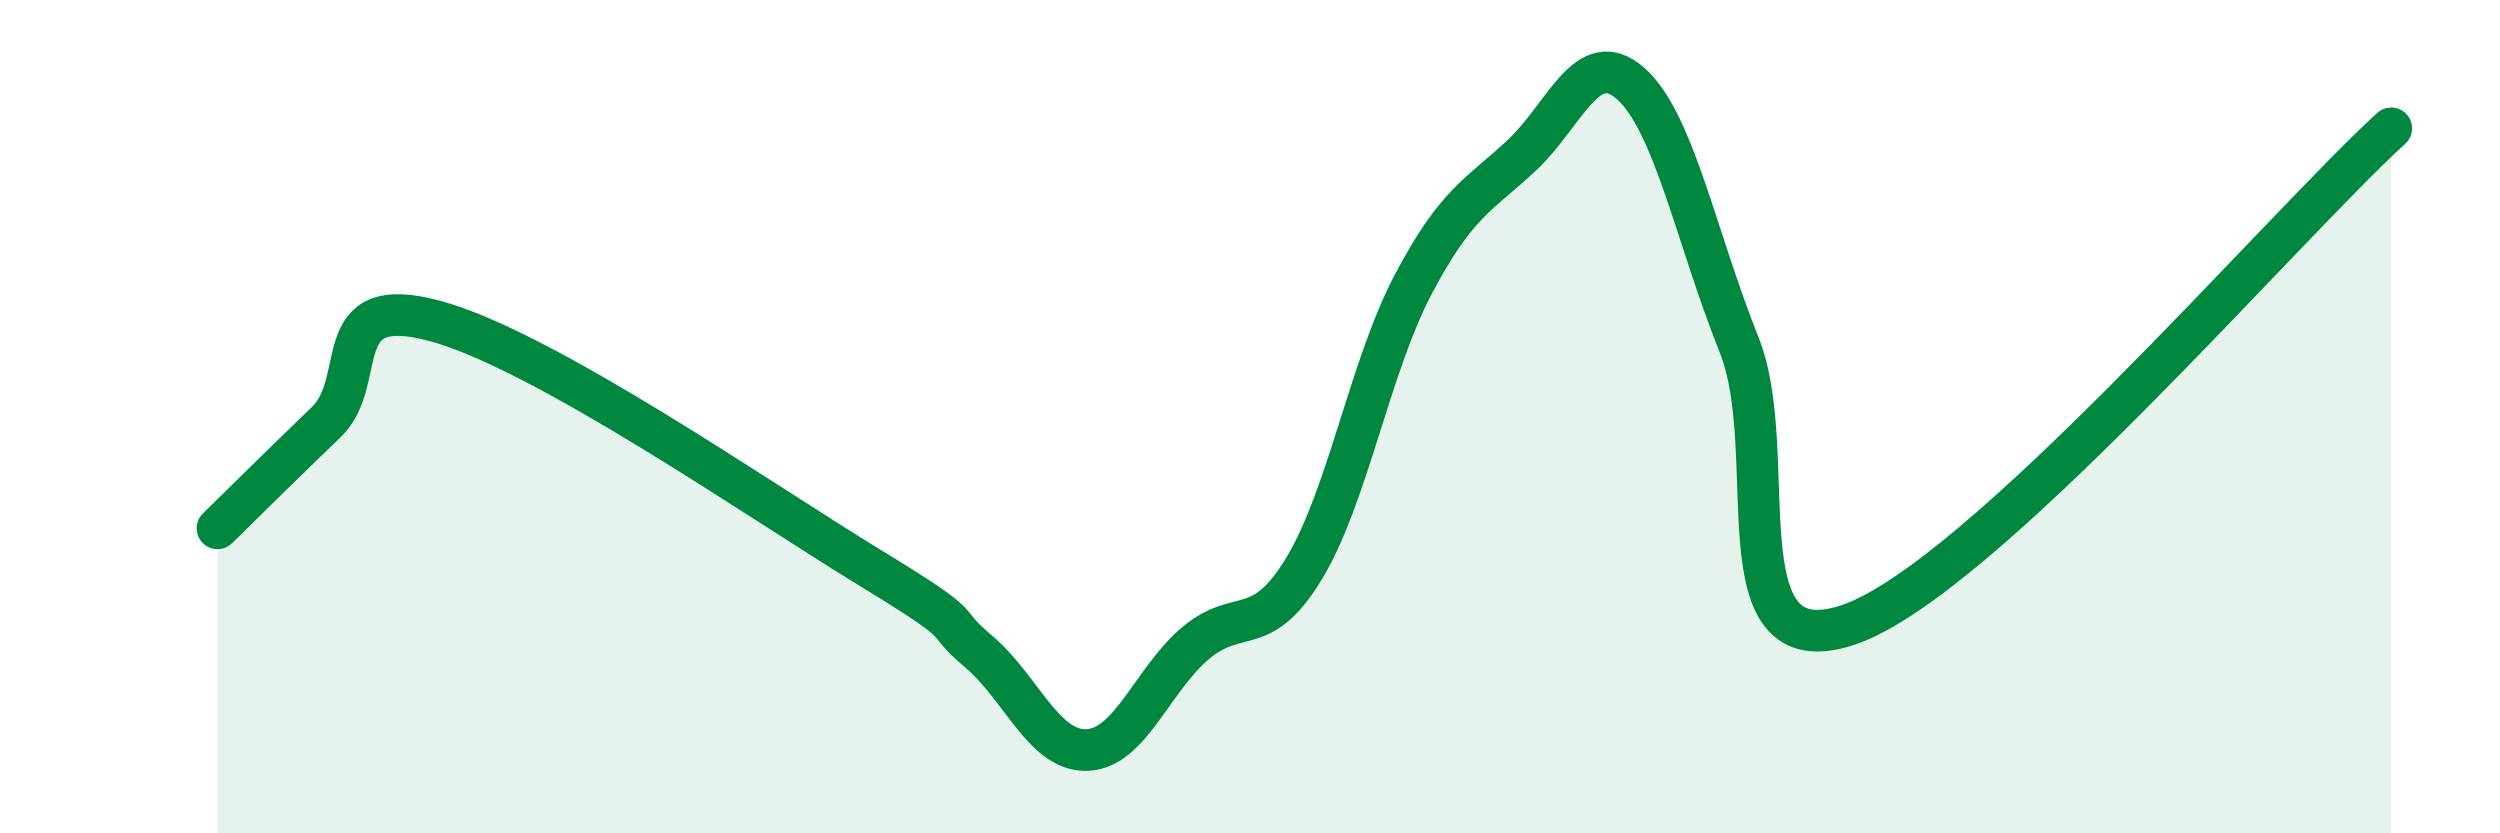 
    <svg width="60" height="20" viewBox="0 0 60 20" xmlns="http://www.w3.org/2000/svg">
      <path
        d="M 5.22,12.68 C 5.74,12.17 6.79,11.13 7.83,10.13 C 8.87,9.13 7.82,7 10.43,7.7 C 13.04,8.4 18.26,12.03 20.87,13.62 C 23.48,15.21 22.44,14.75 23.48,15.63 C 24.52,16.51 25.05,18.04 26.09,18 C 27.13,17.96 27.66,16.3 28.7,15.43 C 29.74,14.56 30.26,15.36 31.3,13.64 C 32.34,11.92 32.87,8.82 33.91,6.84 C 34.95,4.86 35.48,4.7 36.52,3.73 C 37.56,2.76 38.09,1.09 39.13,2 C 40.17,2.91 40.7,5.68 41.74,8.28 C 42.78,10.88 41.22,16.04 44.35,15 C 47.48,13.96 54.78,5.46 57.39,3.08L57.39 20L5.22 20Z"
        fill="#008740"
        opacity="0.1"
        stroke-linecap="round"
        stroke-linejoin="round"
      />
      <path
        d="M 5.22,12.68 C 5.74,12.17 6.79,11.13 7.83,10.13 C 8.87,9.13 7.82,7 10.43,7.7 C 13.04,8.4 18.26,12.03 20.87,13.62 C 23.48,15.21 22.44,14.75 23.48,15.63 C 24.52,16.51 25.05,18.04 26.09,18 C 27.13,17.96 27.66,16.3 28.7,15.43 C 29.74,14.56 30.26,15.36 31.3,13.64 C 32.34,11.92 32.87,8.82 33.91,6.84 C 34.95,4.86 35.48,4.7 36.52,3.73 C 37.56,2.76 38.09,1.09 39.13,2 C 40.17,2.91 40.7,5.68 41.74,8.28 C 42.78,10.88 41.22,16.04 44.35,15 C 47.48,13.96 54.78,5.46 57.39,3.08"
        stroke="#008740"
        stroke-width="1"
        fill="none"
        stroke-linecap="round"
        stroke-linejoin="round"
      />
    </svg>
  